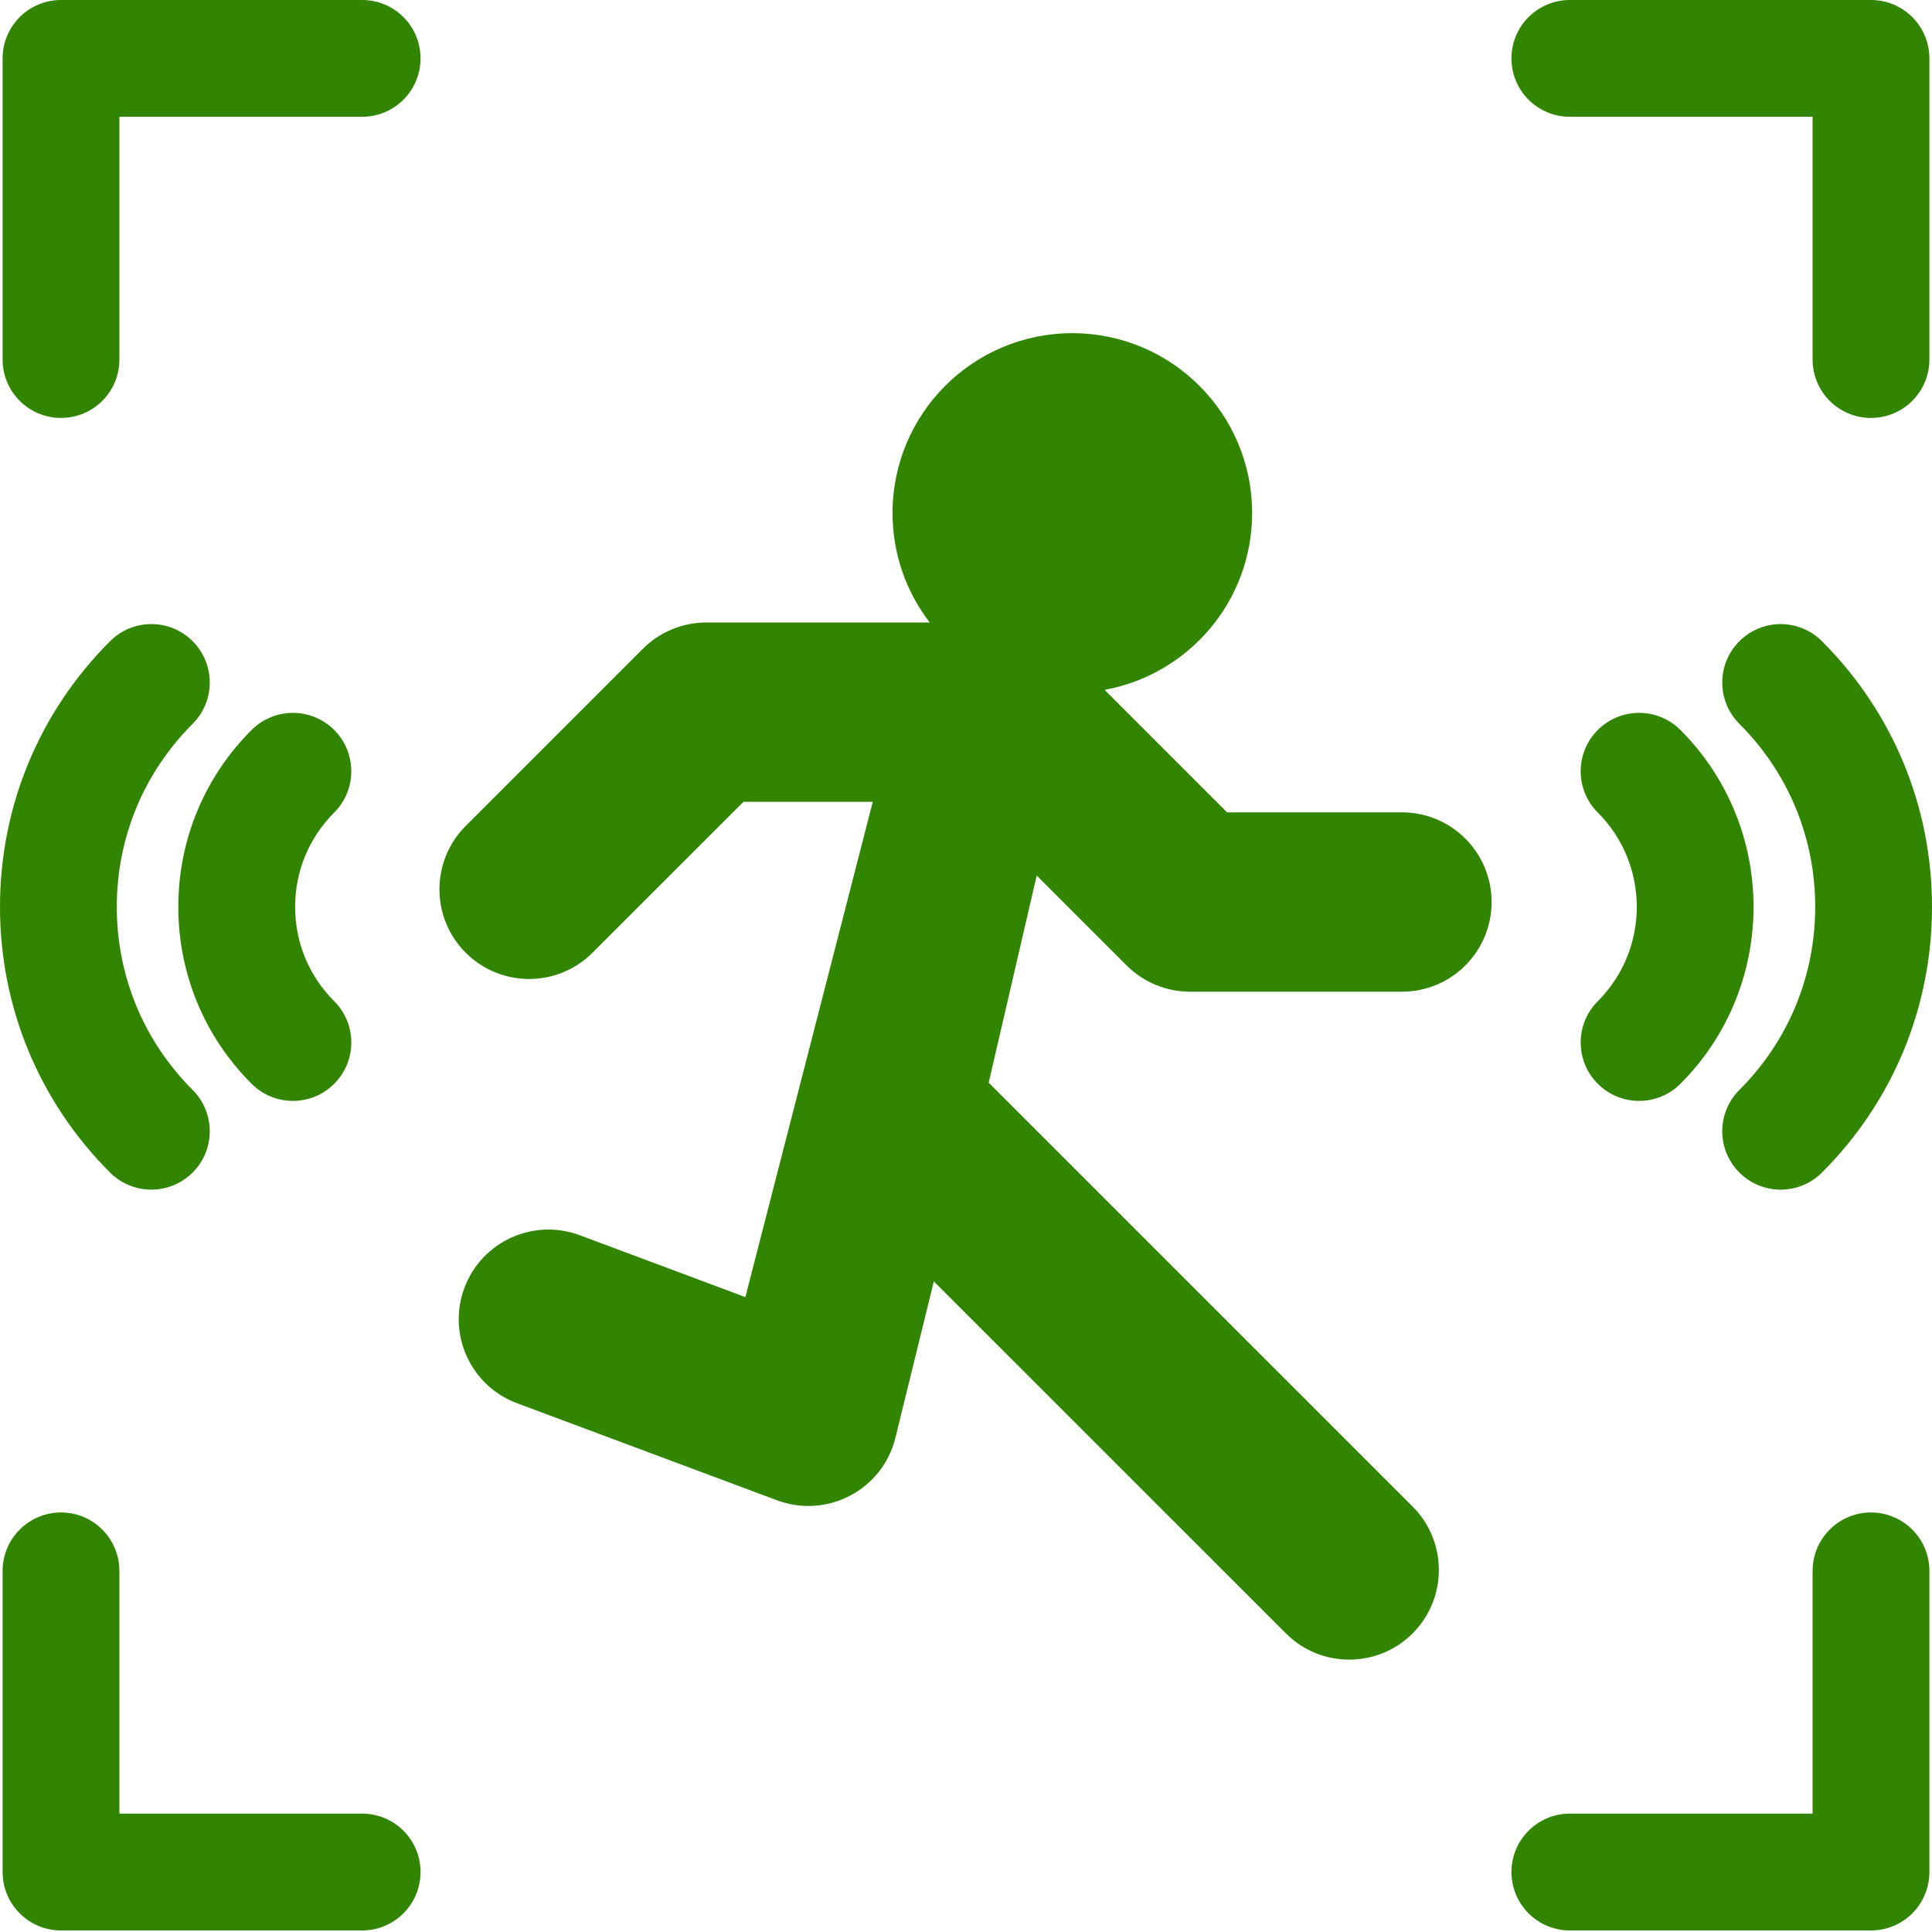 <svg width="40" height="40" viewBox="0 0 40 40" fill="none" xmlns="http://www.w3.org/2000/svg">
<path d="M29.026 16.819H25.406L22.878 14.291L22.882 14.28C24.613 13.96 25.924 12.444 25.924 10.621C25.924 8.565 24.257 6.898 22.201 6.898C20.145 6.898 18.479 8.565 18.479 10.621C18.479 11.474 18.766 12.26 19.249 12.888H14.623C14.13 12.888 13.658 13.084 13.31 13.432L9.642 17.1C8.917 17.825 8.917 19 9.642 19.725C10.367 20.45 11.542 20.45 12.267 19.725L15.392 16.601H18.07L15.432 26.855L12.003 25.574C11.043 25.216 9.973 25.704 9.615 26.664C9.256 27.624 9.744 28.694 10.704 29.052L16.087 31.062C17.123 31.448 18.273 30.849 18.539 29.766L19.334 26.53L26.622 33.817C27.346 34.542 28.522 34.542 29.247 33.817C29.971 33.092 29.971 31.917 29.247 31.192L20.47 22.416L21.464 18.127L23.325 19.988C23.673 20.336 24.145 20.532 24.637 20.532H29.026C30.051 20.532 30.882 19.701 30.882 18.675C30.882 17.65 30.051 16.819 29.026 16.819Z" fill="#328500"/>
<path d="M33.081 22.439C33.553 22.911 34.318 22.911 34.791 22.439C36.81 20.419 36.81 17.133 34.791 15.113C34.319 14.641 33.553 14.641 33.081 15.113C32.608 15.585 32.608 16.351 33.081 16.823C34.157 17.9 34.157 19.652 33.081 20.729C32.608 21.201 32.608 21.967 33.081 22.439Z" fill="#328500"/>
<path d="M37.722 24.276C39.191 22.807 40 20.854 40 18.776C40 16.698 39.191 14.745 37.722 13.276C37.249 12.803 36.484 12.803 36.012 13.276C35.539 13.748 35.539 14.513 36.012 14.986C37.024 15.998 37.582 17.344 37.582 18.776C37.582 20.208 37.024 21.554 36.012 22.566C35.539 23.038 35.539 23.804 36.012 24.276C36.484 24.749 37.249 24.748 37.722 24.276Z" fill="#328500"/>
<path d="M6.919 15.113C6.447 14.641 5.682 14.641 5.209 15.113C4.231 16.091 3.692 17.392 3.692 18.776C3.692 20.16 4.231 21.46 5.209 22.439C5.682 22.911 6.447 22.911 6.919 22.439C7.392 21.967 7.392 21.201 6.919 20.729C6.398 20.207 6.11 19.514 6.11 18.776C6.11 18.038 6.398 17.345 6.919 16.823C7.391 16.351 7.391 15.585 6.919 15.113Z" fill="#328500"/>
<path d="M2.278 13.276C0.809 14.745 0 16.698 0 18.776C0 20.854 0.809 22.807 2.278 24.276C2.75 24.748 3.516 24.748 3.988 24.276C4.461 23.804 4.461 23.038 3.988 22.566C2.976 21.554 2.418 20.208 2.418 18.776C2.418 17.344 2.976 15.998 3.988 14.986C4.461 14.513 4.461 13.748 3.988 13.275C3.516 12.803 2.751 12.803 2.278 13.276Z" fill="#328500"/>
<path d="M7.498 0H1.263C0.595 0 0.054 0.541 0.054 1.209V7.444C0.054 8.112 0.595 8.653 1.263 8.653C1.931 8.653 2.472 8.112 2.472 7.444V2.418H7.498C8.165 2.418 8.707 1.877 8.707 1.209C8.707 0.541 8.165 0 7.498 0Z" fill="#328500"/>
<path d="M32.502 2.418H37.528V7.444C37.528 8.112 38.069 8.653 38.737 8.653C39.405 8.653 39.946 8.112 39.946 7.444V1.209C39.946 0.541 39.405 0 38.737 0H32.502C31.834 0 31.293 0.541 31.293 1.209C31.293 1.877 31.834 2.418 32.502 2.418Z" fill="#328500"/>
<path d="M38.737 31.314C38.069 31.314 37.528 31.856 37.528 32.524V37.549H32.502C31.834 37.549 31.293 38.091 31.293 38.758C31.293 39.426 31.834 39.968 32.502 39.968H38.737C39.405 39.968 39.946 39.426 39.946 38.758V32.524C39.946 31.856 39.405 31.314 38.737 31.314Z" fill="#328500"/>
<path d="M7.498 37.549H2.472V32.524C2.472 31.856 1.931 31.314 1.263 31.314C0.595 31.314 0.054 31.856 0.054 32.524V38.758C0.054 39.426 0.595 39.968 1.263 39.968H7.498C8.165 39.968 8.707 39.426 8.707 38.758C8.707 38.091 8.165 37.549 7.498 37.549Z" fill="#328500"/>
</svg>
